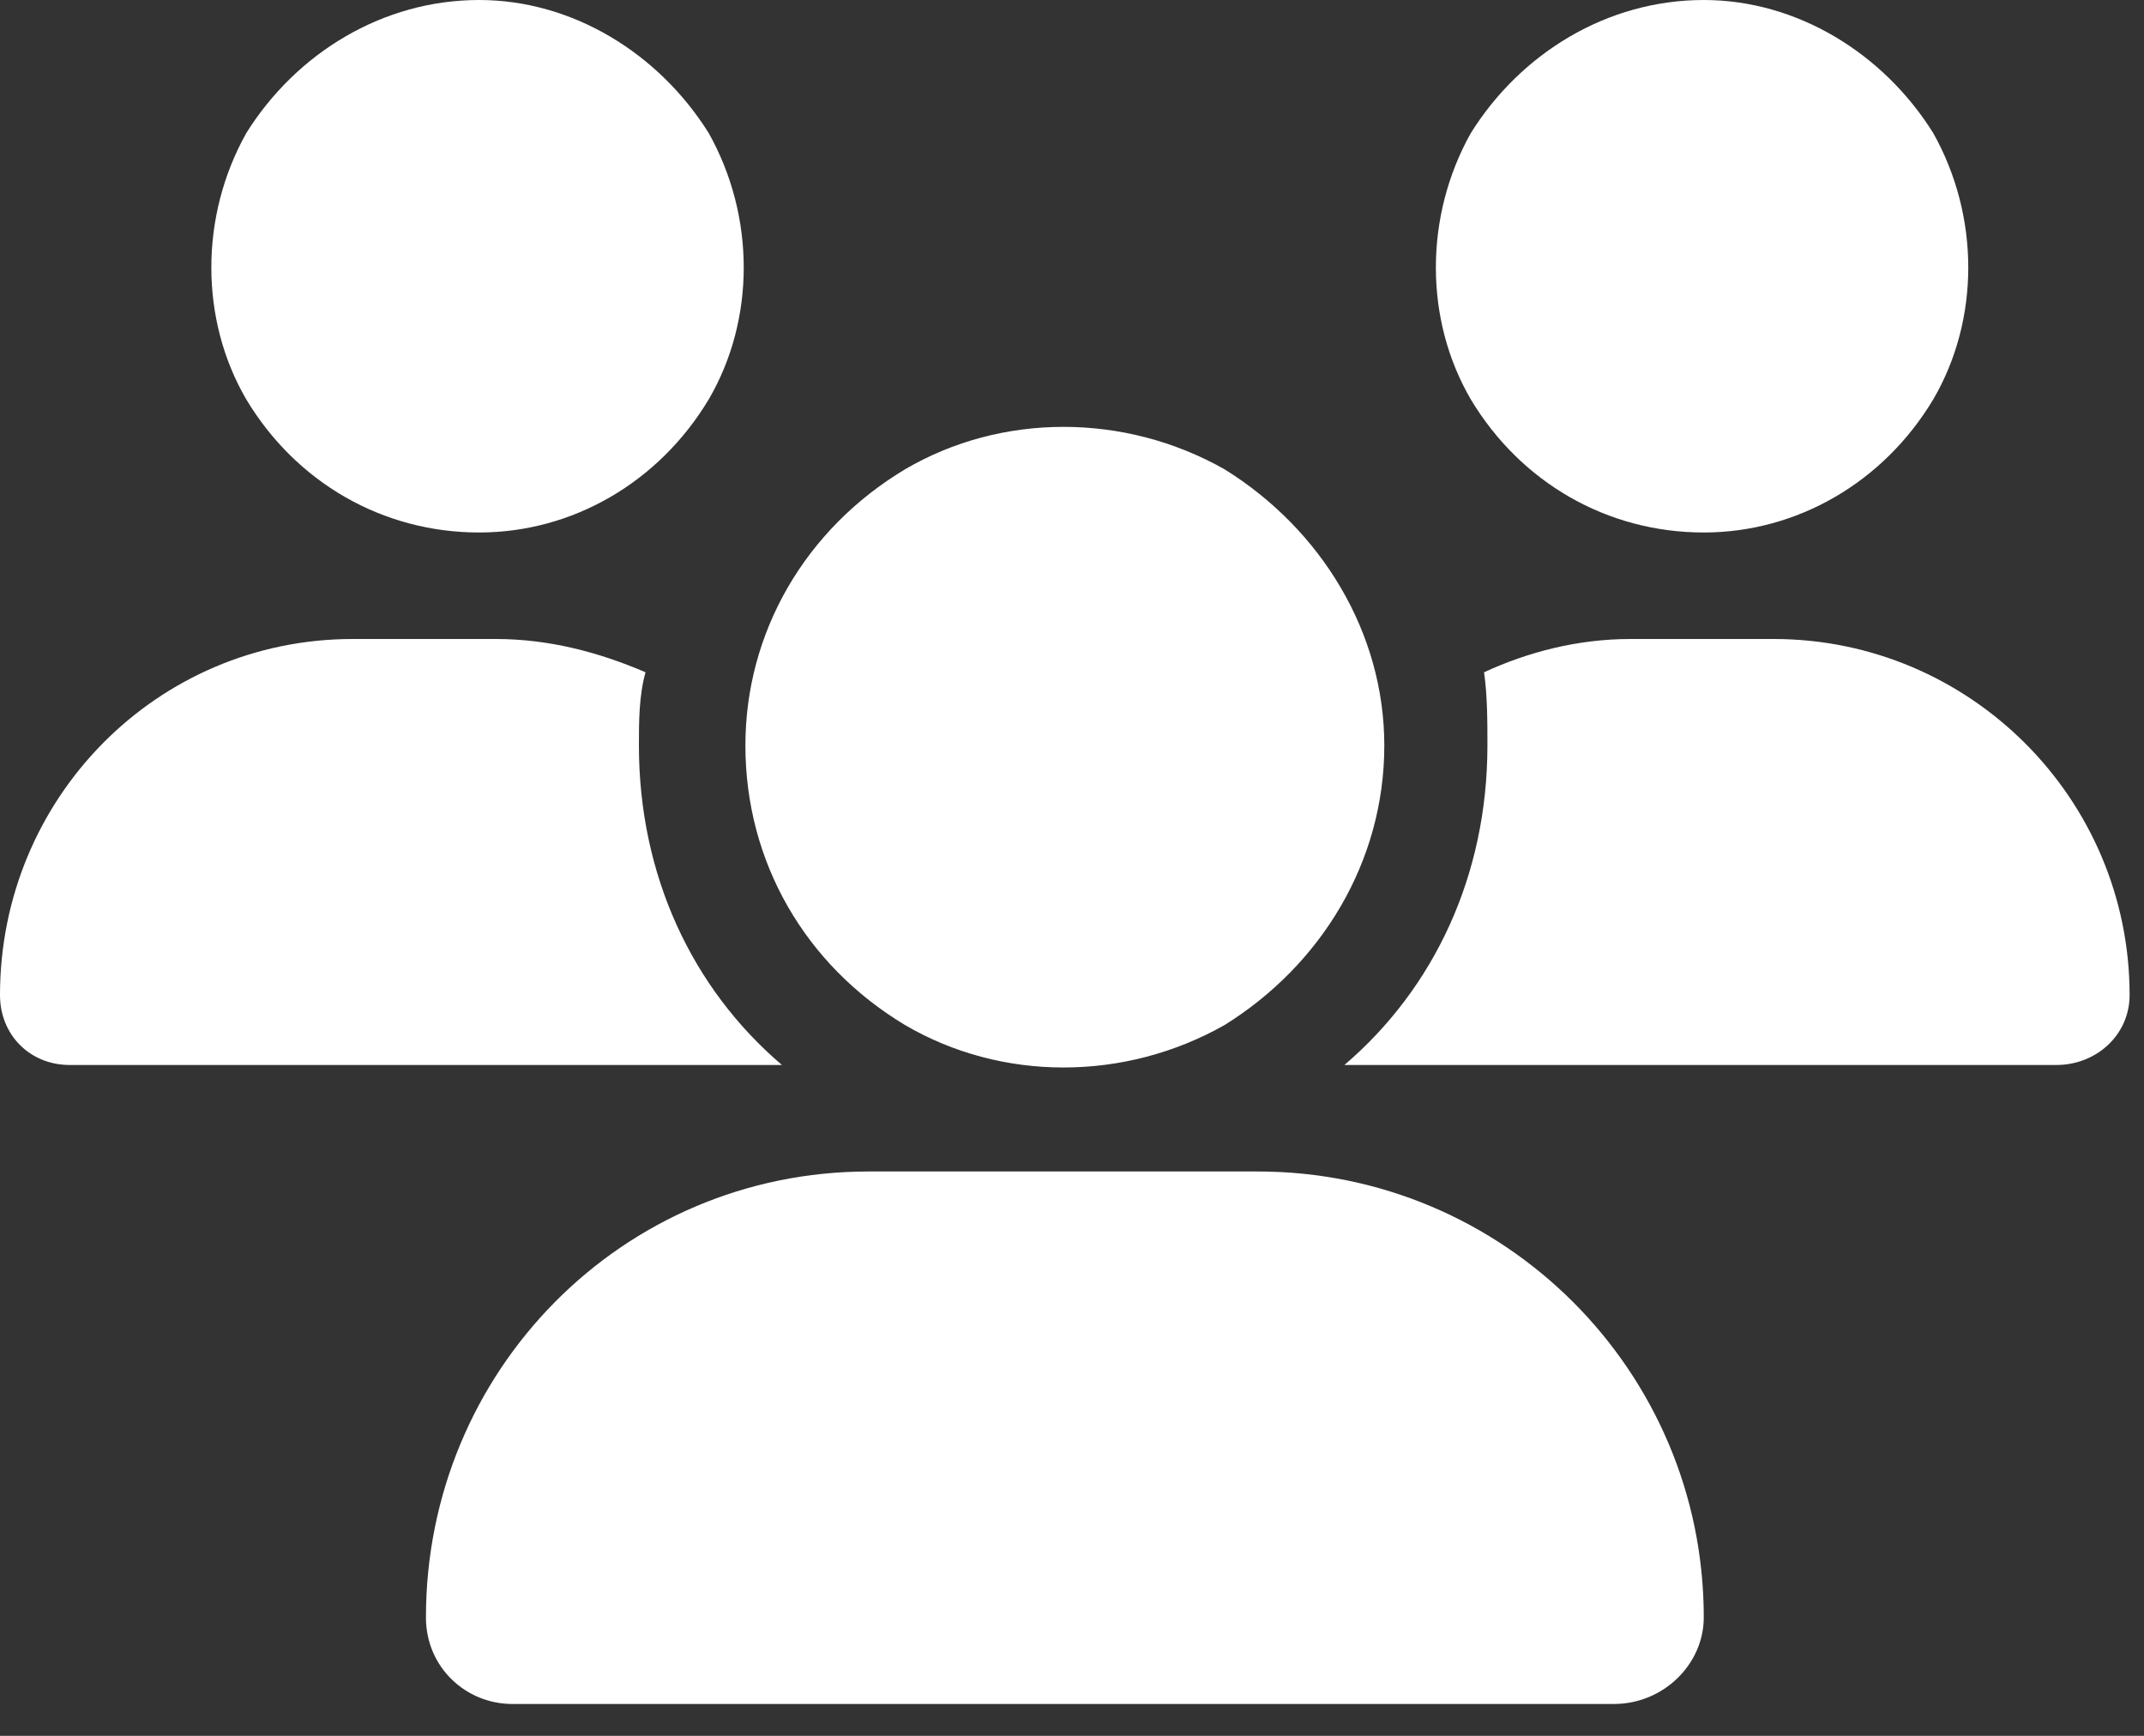 <?xml version="1.0" encoding="utf-8"?>
<svg xmlns="http://www.w3.org/2000/svg" fill="none" height="100%" overflow="visible" preserveAspectRatio="none" style="display: block;" viewBox="0 0 21 17" width="100%">
<rect x="0" y="0" width="21" height="17" fill="#333333" stroke="none"/>
<path d="M4.693 0C5.606 0 6.453 0.521 6.942 1.304C7.399 2.119 7.399 3.129 6.942 3.911C6.453 4.726 5.606 5.215 4.693 5.215C3.748 5.215 2.901 4.726 2.412 3.911C1.956 3.129 1.956 2.119 2.412 1.304C2.901 0.521 3.748 0 4.693 0ZM16.688 0C17.6 0 18.448 0.521 18.936 1.304C19.393 2.119 19.393 3.129 18.936 3.911C18.448 4.726 17.6 5.215 16.688 5.215C15.742 5.215 14.895 4.726 14.406 3.911C13.95 3.129 13.95 2.119 14.406 1.304C14.895 0.521 15.742 0 16.688 0ZM0 9.745C0 7.822 1.532 6.258 3.455 6.258H4.856C5.378 6.258 5.867 6.388 6.323 6.584C6.258 6.812 6.258 7.073 6.258 7.301C6.258 8.572 6.779 9.68 7.659 10.43C7.659 10.43 7.659 10.43 7.627 10.43H0.684C0.293 10.43 0 10.136 0 9.745ZM13.168 10.43C14.047 9.68 14.569 8.572 14.569 7.301C14.569 7.073 14.569 6.812 14.536 6.584C14.96 6.388 15.449 6.258 15.97 6.258H17.372C19.295 6.258 20.859 7.822 20.859 9.745C20.859 10.136 20.533 10.43 20.142 10.43H13.168ZM7.301 7.301C7.301 6.193 7.887 5.182 8.865 4.596C9.81 4.042 11.016 4.042 11.994 4.596C12.939 5.182 13.559 6.193 13.559 7.301C13.559 8.442 12.939 9.452 11.994 10.039C11.016 10.593 9.81 10.593 8.865 10.039C7.887 9.452 7.301 8.442 7.301 7.301ZM4.172 15.84C4.172 13.428 6.095 11.473 8.507 11.473H12.32C14.732 11.473 16.688 13.428 16.688 15.84C16.688 16.296 16.296 16.688 15.807 16.688H5.019C4.563 16.688 4.172 16.329 4.172 15.84Z" fill="white" id="Text"/>
</svg>